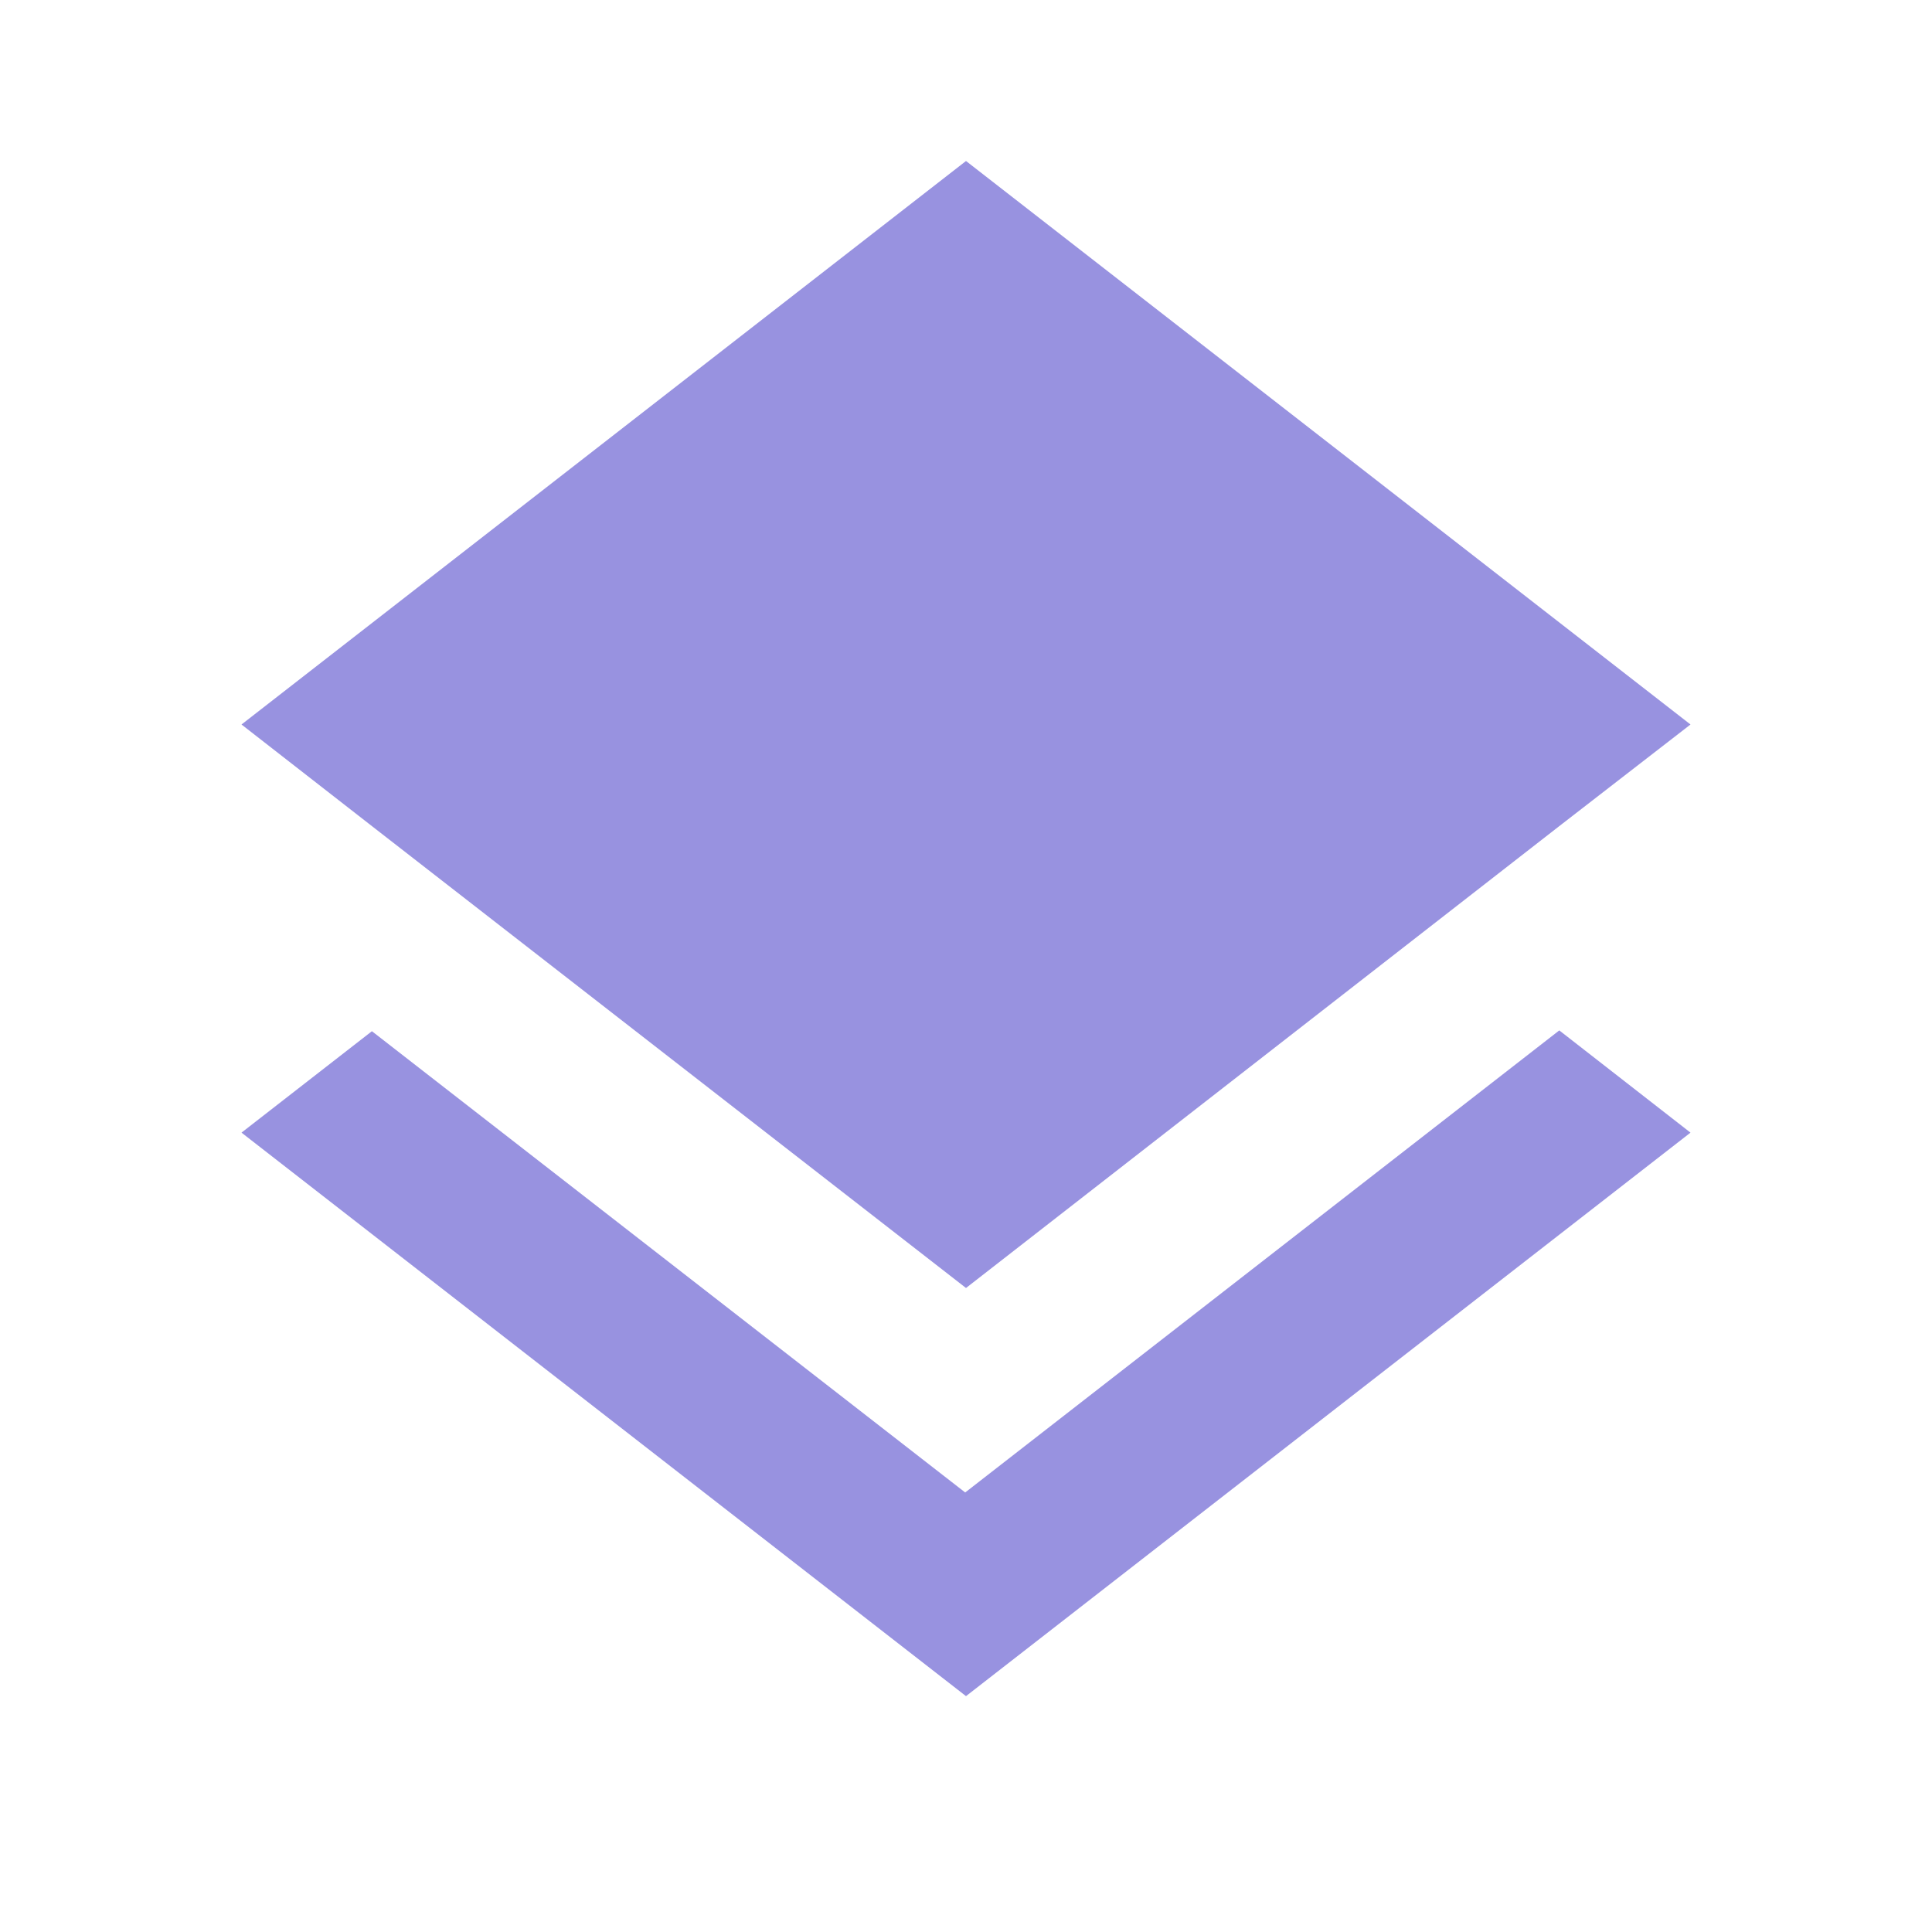 <?xml version="1.0" encoding="UTF-8" standalone="no"?>
<svg xmlns="http://www.w3.org/2000/svg" height="24px" viewBox="0 0 24 24" width="24px" fill="#9892E0"><path d="M0 0h24v24H0z" fill="none"/><path d="M11.99 18.54l-7.37-5.73L3 14.07l9 7 9-7-1.63-1.27-7.38 5.74zM12 16l7.36-5.73L21 9l-9-7-9 7 1.63 1.27L12 16z"/></svg>